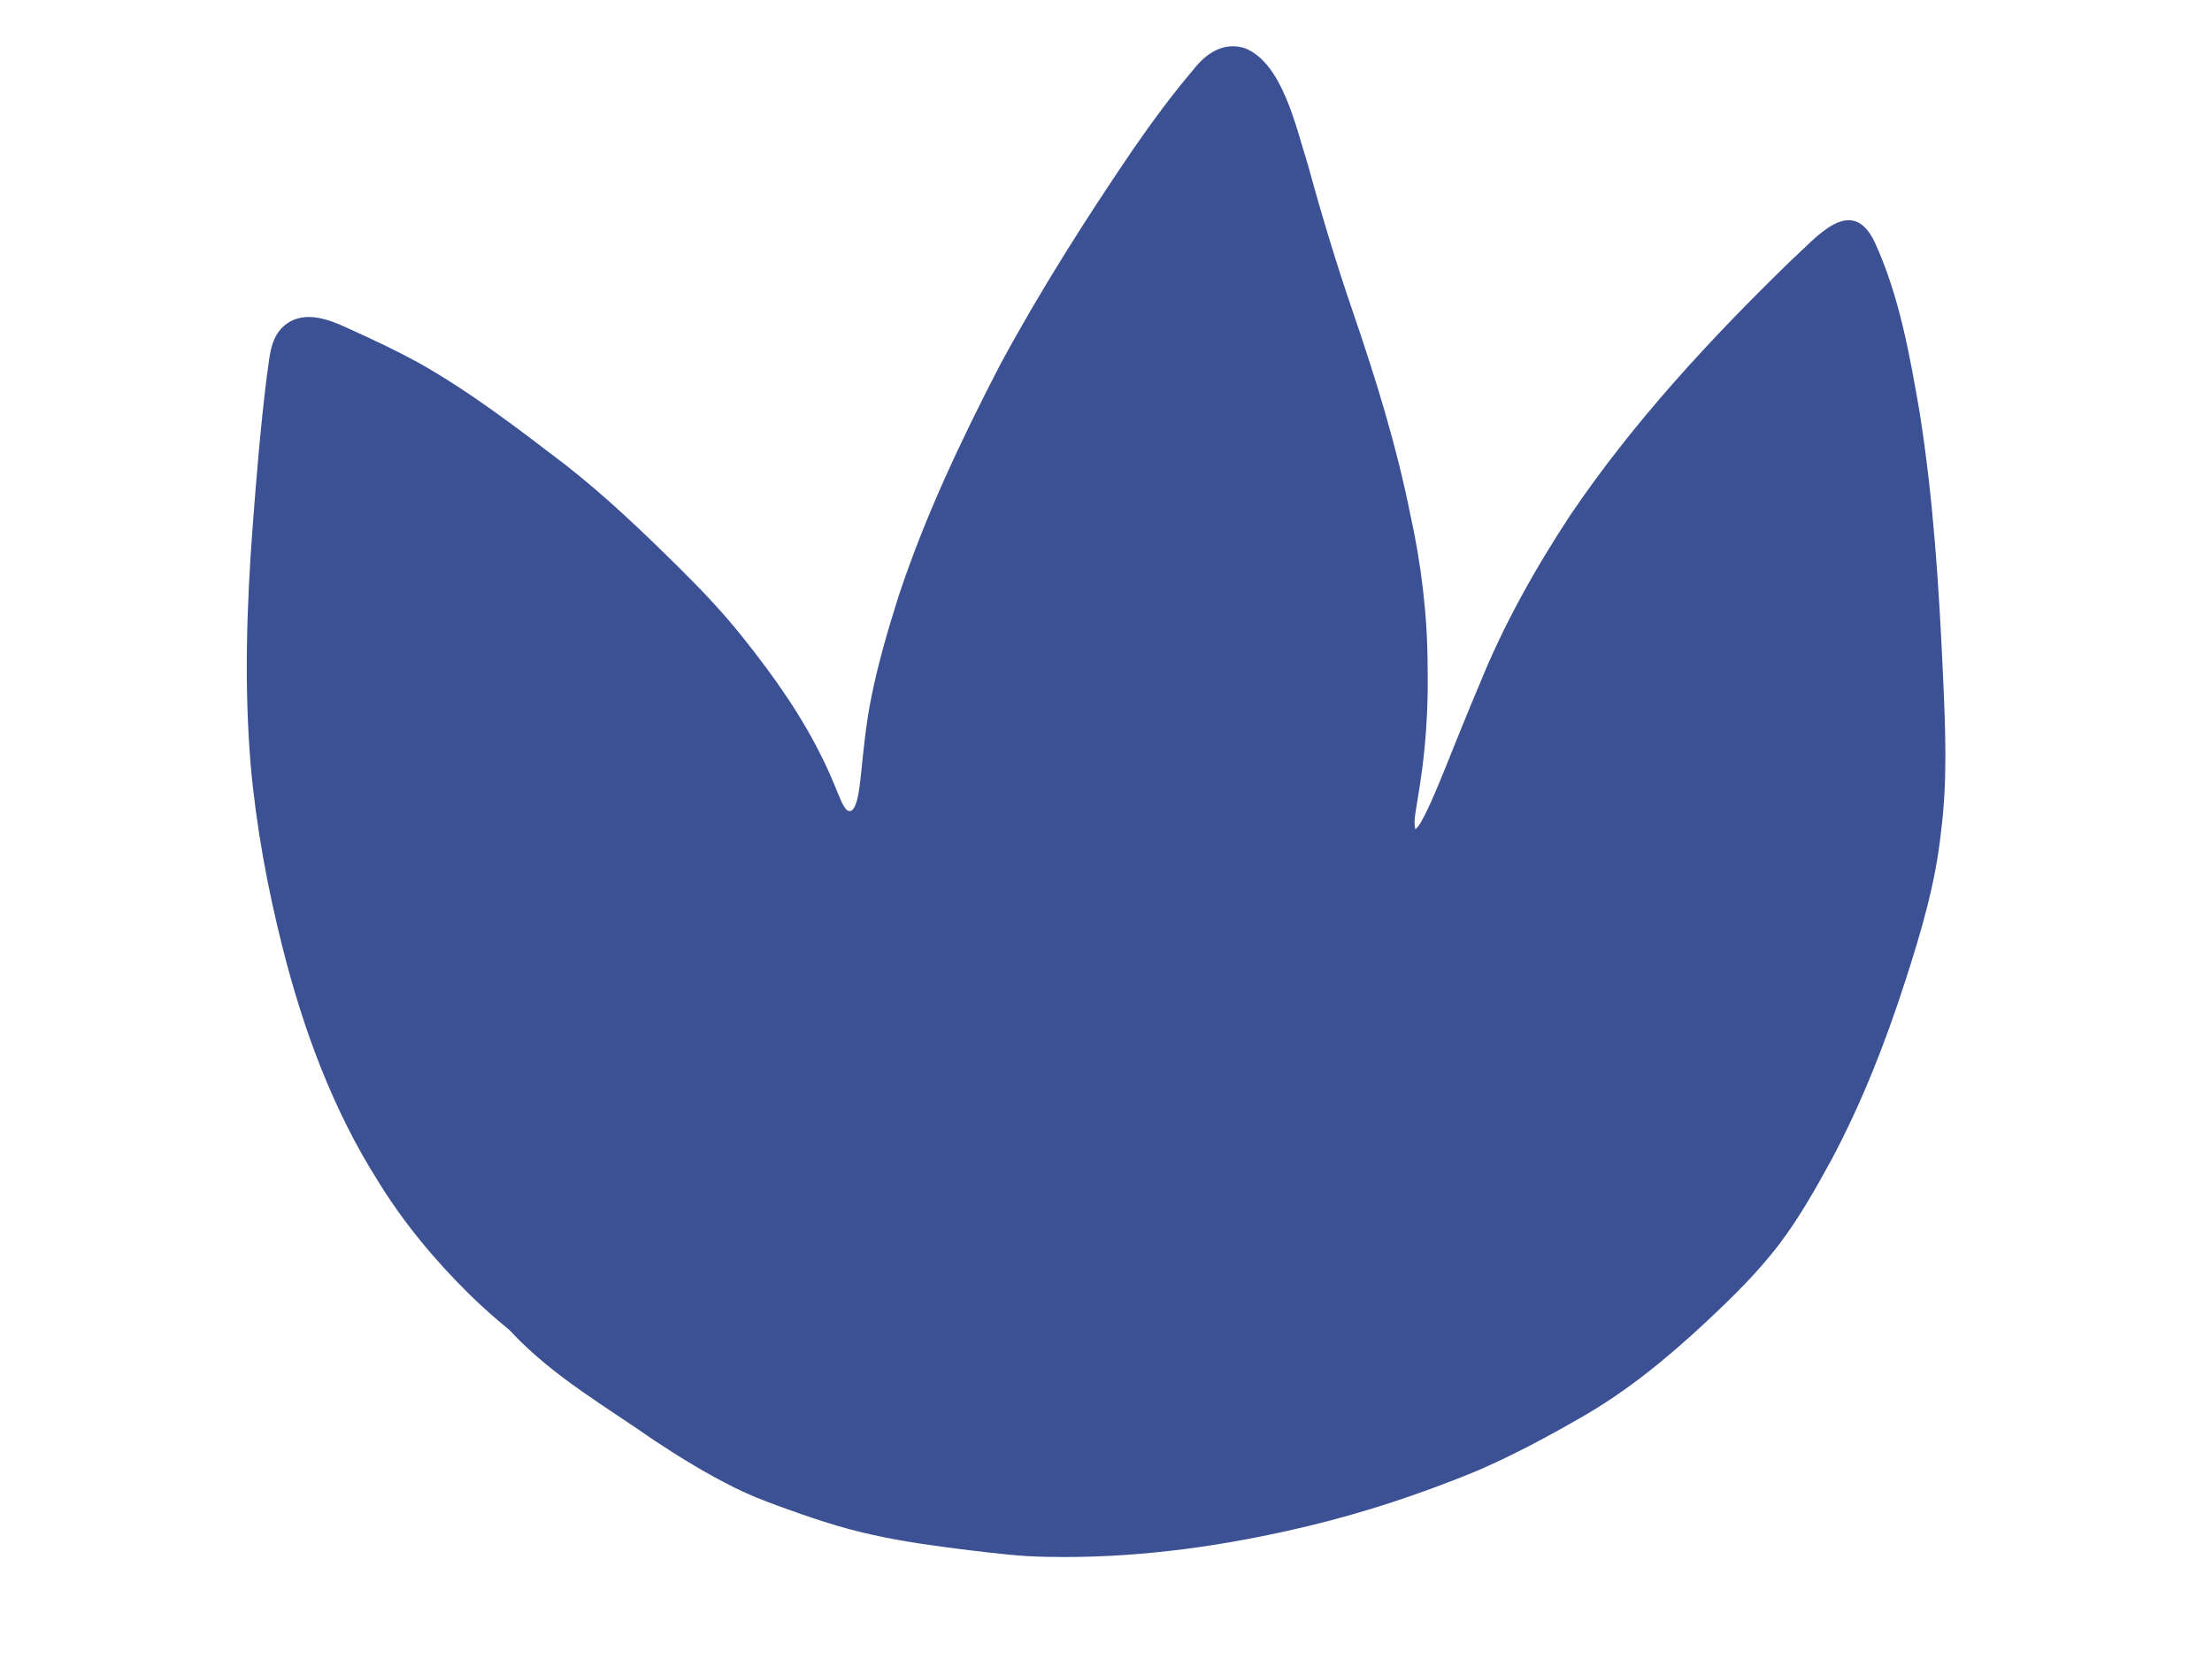 <?xml version="1.0" encoding="UTF-8"?>
<svg id="Layer_1" data-name="Layer 1" xmlns="http://www.w3.org/2000/svg" xmlns:xlink="http://www.w3.org/1999/xlink" viewBox="0 0 632.03 474.02">
  <defs>
    <style>
      .cls-1, .cls-2 {
        fill: none;
      }

      .cls-3 {
        fill: #3c5194;
      }

      .cls-2 {
        clip-path: url(#clippath);
      }
    </style>
    <clipPath id="clippath">
      <rect class="cls-1" x="70.52" y="13.23" width="485.32" height="431.63"/>
    </clipPath>
  </defs>
  <g class="cls-2">
    <path class="cls-3" d="m298.59,444.82c-7.29-.11-14.51-1.04-21.73-1.89-9.28-1.14-18.56-2.38-27.69-4.42-9.19-1.98-18.1-5.06-26.93-8.27-4.16-1.53-8.3-3.16-12.28-5.14-8.01-3.98-15.65-8.65-23.1-13.59-13.72-9.58-28.5-18.07-40.14-30.26-1.22-1.47-2.82-2.55-4.25-3.81-2.92-2.49-5.76-5.07-8.49-7.75-9.76-9.65-18.62-20.27-25.82-31.98-13.03-20.5-21.51-43.53-27.43-67.01-4.32-17.12-7.54-34.52-9.1-52.11-1.91-22.76-1.13-45.66.58-68.4,1.09-14.26,2.26-28.52,4.03-42.71.76-4.64.78-9.98,4.13-13.62,5.52-5.71,13.22-2.84,19.38.09,6.65,2.99,13.25,6.1,19.66,9.59,14.87,8.35,28.46,18.82,41.99,29.15,11.49,8.95,22.03,19.05,32.39,29.27,6.62,6.53,13.02,13.27,18.78,20.57,8.62,10.82,16.67,22.21,22.7,34.7,1.47,3.03,2.82,6.12,4.06,9.25.72,1.64,1.35,3.5,2.52,4.87,3.31,2.67,3.95-8.9,4.23-10.7.71-7.2,1.47-14.41,2.9-21.51,1.94-9.64,4.71-19.08,7.66-28.45,7.57-23.02,18.02-45.03,29.15-66.52,11.48-21.22,24.45-41.65,38.02-61.58,5.41-7.79,11-15.45,17.16-22.66,3.5-4.56,8.51-8.05,14.58-6.21,10.97,4.13,14.86,23.15,18.16,33.36,3.91,14.35,8.22,28.58,13.06,42.65,6.4,18.72,12.26,37.65,16.15,57.07,3.16,14.26,4.93,28.8,4.99,43.41.19,9.78-.27,19.56-1.52,29.25-.46,3.57-1.01,7.13-1.63,10.69-.32,2.24-.9,4.57-.36,6.8h0c1.39-1.12,2.07-3.04,2.93-4.5,1.97-4.03,3.67-8.18,5.36-12.34,3.32-8.21,6.58-16.45,10.06-24.6,6.85-16.95,15.82-32.94,25.85-48.2,18.08-26.74,40.18-50.58,63.29-73.02,6.9-6.16,17.07-19.07,23.74-5.15,7.04,15.28,9.98,32.06,12.84,48.53,3.99,25.11,5.58,50.53,6.73,75.9.66,14.72,1.29,29.55-.61,44.21-1.54,14.54-5.68,28.6-10.18,42.46-5.66,17.6-12.46,34.91-21.16,51.24-4.56,8.35-9.28,16.68-15.04,24.26-6.14,7.99-13.33,15.06-20.68,21.92-11.02,10.28-22.72,19.94-35.86,27.4-9.83,5.65-19.85,11.02-30.28,15.47-15.54,6.35-31.54,11.68-47.86,15.57-22.73,5.44-45.98,8.79-69.37,8.79-1.85,0-3.7-.02-5.56-.06"/>
  </g>
</svg>